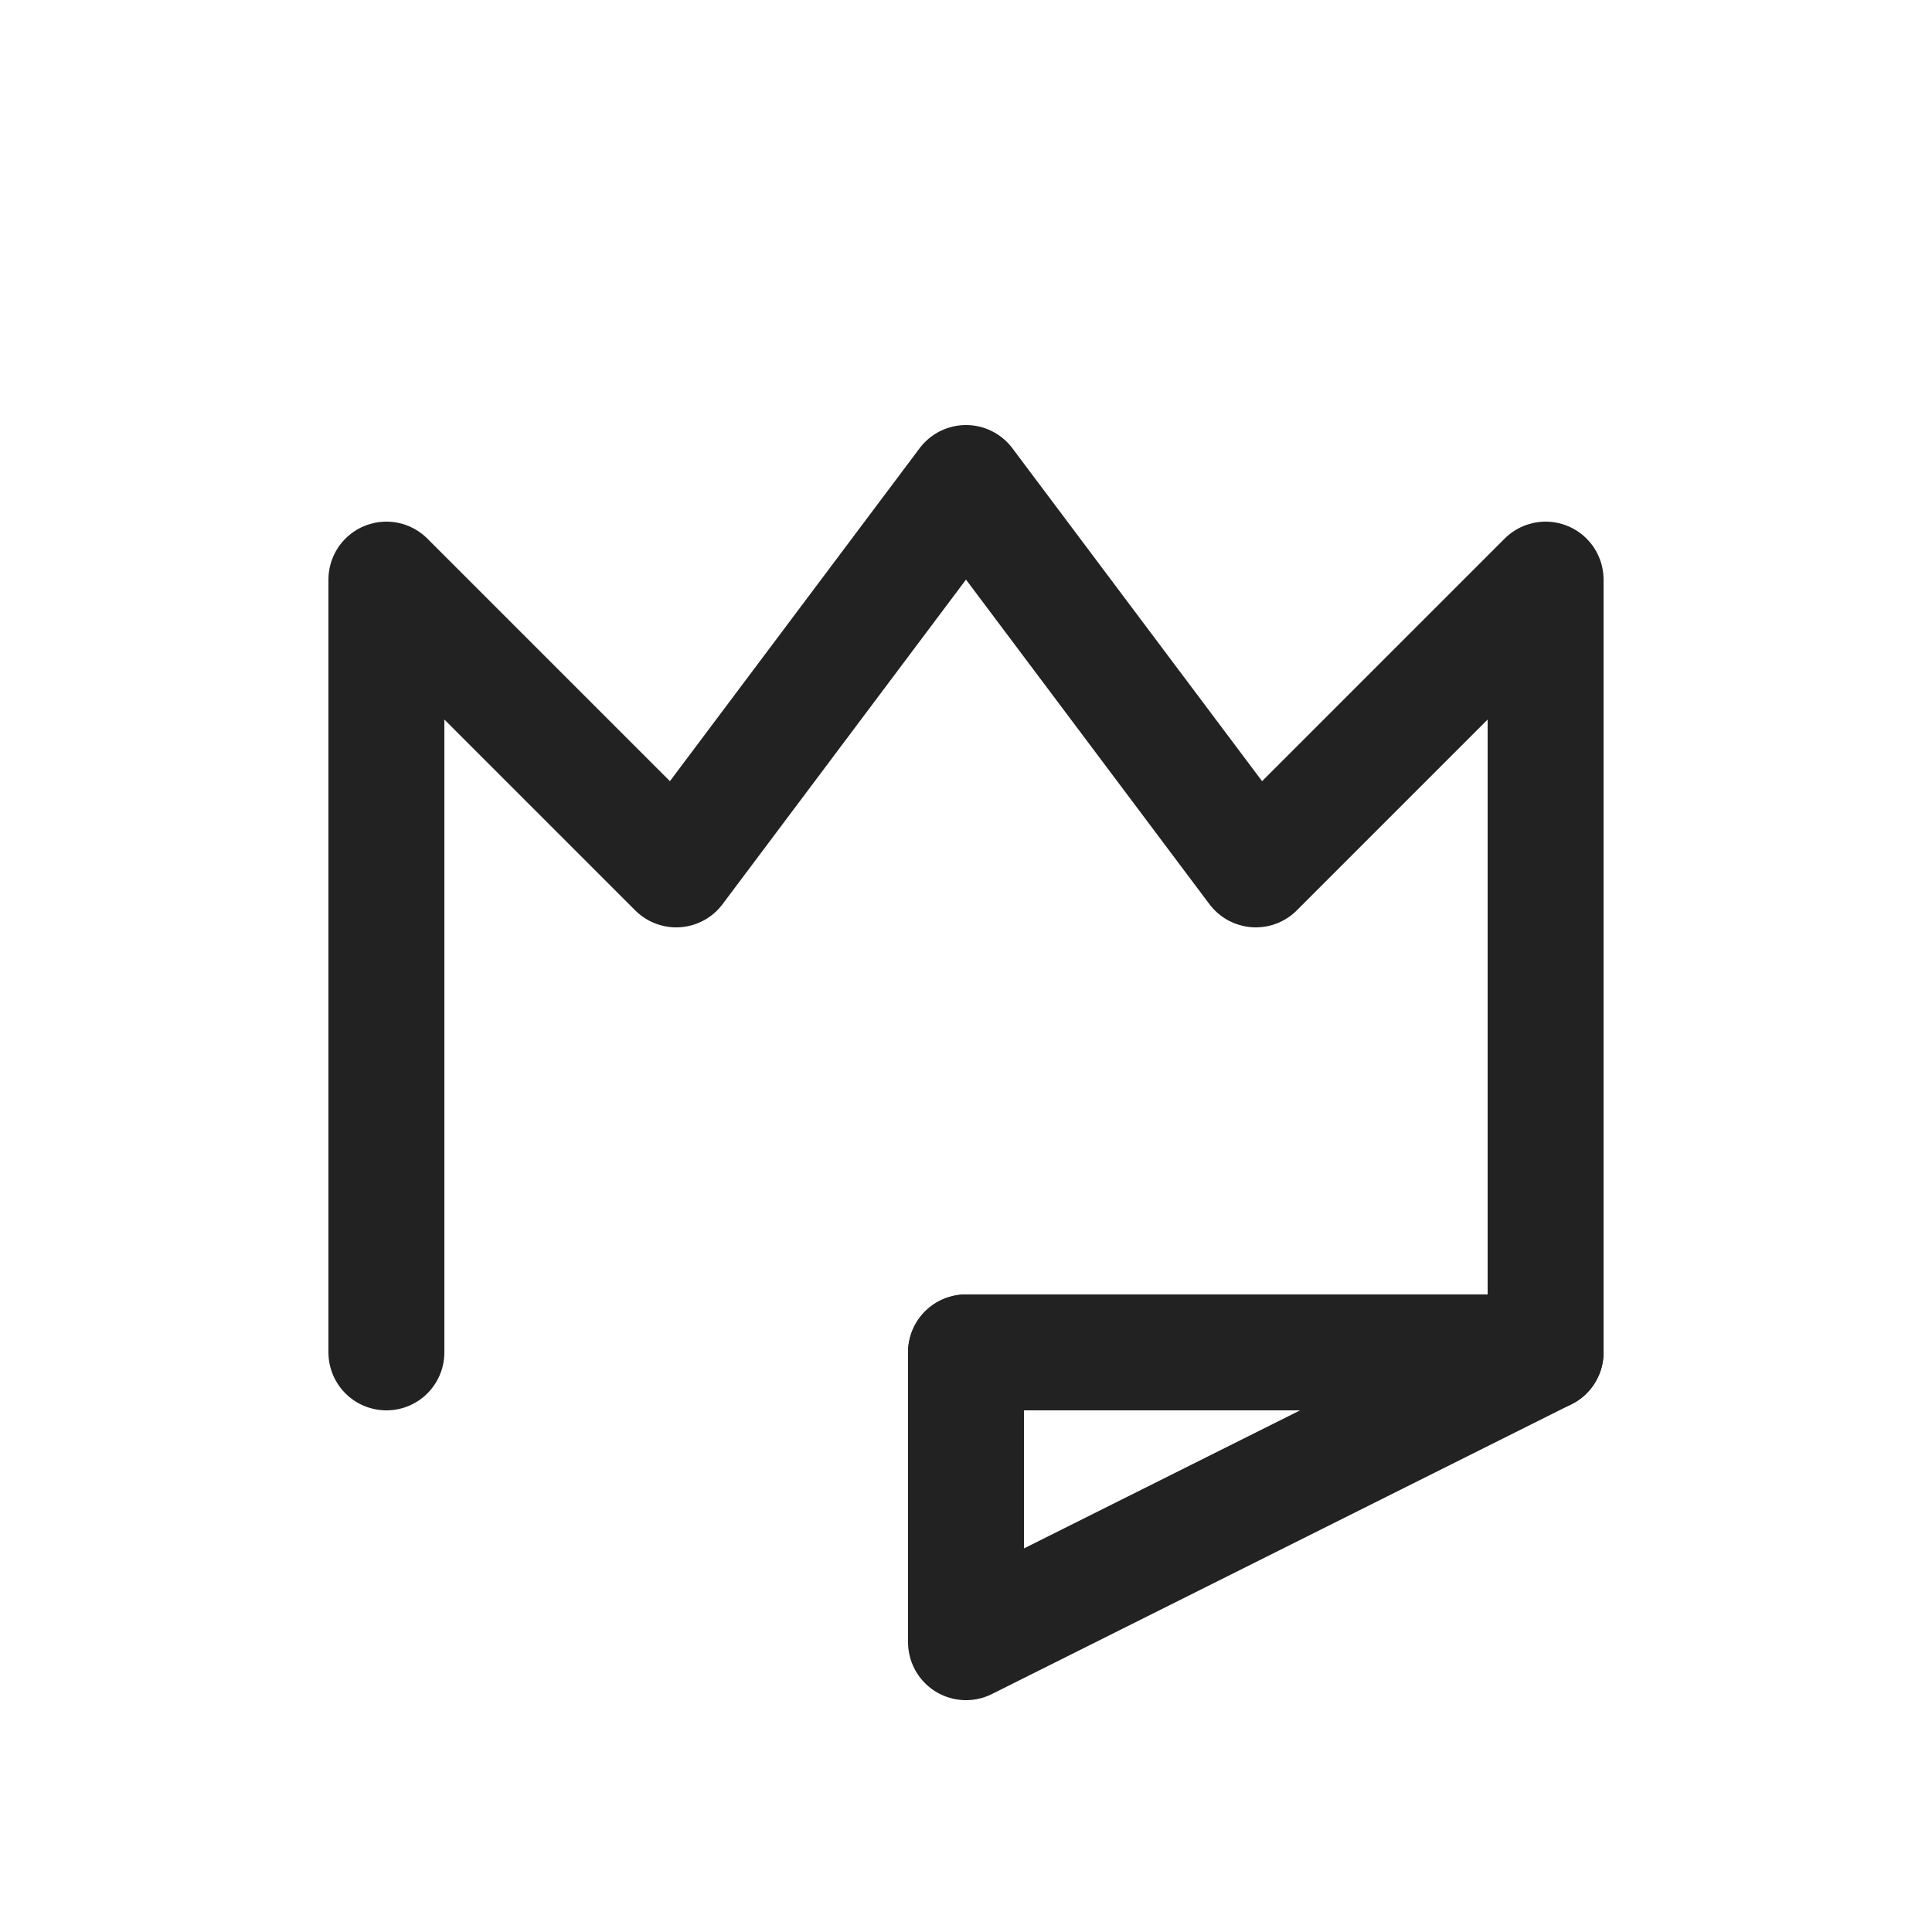 <?xml version="1.0" encoding="UTF-8"?>
<svg width="100" height="100" viewBox="0 0 100 100" fill="none" xmlns="http://www.w3.org/2000/svg">
  <path d="M20 70 L20 30 L35 45 L50 25 L65 45 L80 30 L80 70 L50 70" stroke="#222222" stroke-width="6" stroke-linecap="round" stroke-linejoin="round" fill="none"/>
  <path d="M50 70 L50 85 L80 70" stroke="#222222" stroke-width="6" stroke-linecap="round" stroke-linejoin="round" fill="none"/>
</svg>